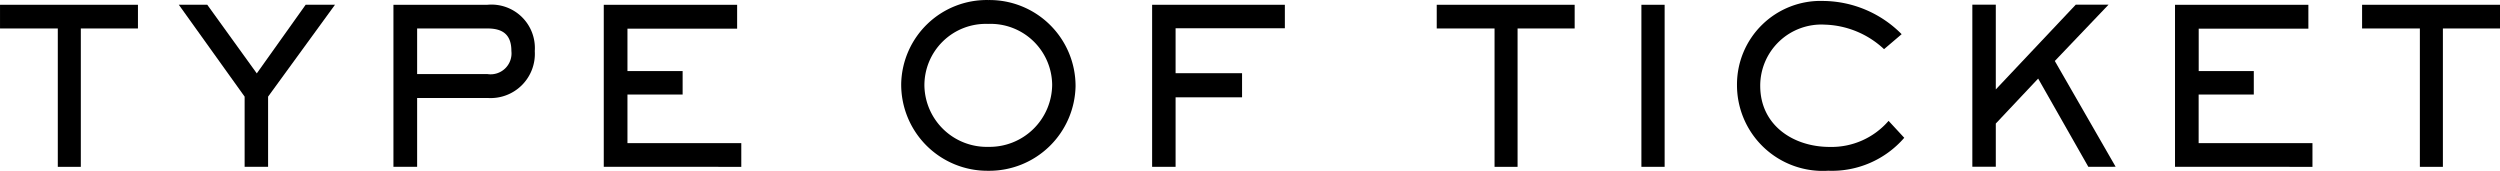 <svg xmlns="http://www.w3.org/2000/svg" width="130.32" height="8.9" viewBox="0 0 130.32 8.9">
  <g id="entitle03" transform="translate(176.564 -434.098)">
    <path id="パス_1339" data-name="パス 1339" d="M-172.351,435.647v7.213h-1.2v-7.213h-3.012v-1.235h7.19v1.235Z" transform="translate(0 -0.065)"/>
    <path id="パス_1340" data-name="パス 1340" d="M-160.141,439.2v3.657h-1.223V439.2l-3.431-4.79h1.483l2.582,3.579,2.548-3.579h1.529Z" transform="translate(-2.448 -0.065)"/>
    <path id="パス_1341" data-name="パス 1341" d="M-145.764,439.27h-3.669v3.589h-1.235v-8.447h4.9a2.264,2.264,0,0,1,2.468,2.412A2.306,2.306,0,0,1-145.764,439.27Zm0-3.623h-3.669v2.378h3.669a1.09,1.09,0,0,0,1.245-1.2C-144.519,435.986-144.949,435.647-145.764,435.647Z" transform="translate(-5.387 -0.065)"/>
    <path id="パス_1342" data-name="パス 1342" d="M-136.825,442.859v-8.447h6.952v1.247h-5.717v2.208h2.876v1.223h-2.876v2.536h5.934v1.234Z" transform="translate(-8.266 -0.065)"/>
    <path id="パス_1343" data-name="パス 1343" d="M-112.708,443a4.493,4.493,0,0,1-4.54-4.552A4.46,4.46,0,0,1-112.7,434.1a4.486,4.486,0,0,1,4.541,4.484A4.5,4.5,0,0,1-112.708,443Zm0-7.655a3.2,3.2,0,0,0-3.33,3.25,3.252,3.252,0,0,0,3.341,3.158,3.262,3.262,0,0,0,3.318-3.238A3.209,3.209,0,0,0-112.708,435.344Z" transform="translate(-12.338)"/>
    <path id="パス_1344" data-name="パス 1344" d="M-99.509,435.636v2.343h3.465v1.257h-3.465v3.623h-1.223v-8.447h6.919v1.224Z" transform="translate(-15.774 -0.065)"/>
    <path id="パス_1345" data-name="パス 1345" d="M-77.786,435.647v7.213h-1.2v-7.213H-82v-1.235h7.19v1.235Z" transform="translate(-19.67 -0.065)"/>
    <path id="パス_1346" data-name="パス 1346" d="M-68.528,442.859v-8.447h1.211v8.447Z" transform="translate(-22.473 -0.065)"/>
    <path id="パス_1347" data-name="パス 1347" d="M-57.481,443.01a4.47,4.47,0,0,1-4.756-4.45,4.356,4.356,0,0,1,4.506-4.4,5.824,5.824,0,0,1,4.077,1.732l-.917.781a4.714,4.714,0,0,0-3.092-1.279,3.188,3.188,0,0,0-3.363,3.193c0,2.05,1.721,3.182,3.623,3.182a3.928,3.928,0,0,0,3.068-1.359l.817.883A4.987,4.987,0,0,1-57.481,443.01Z" transform="translate(-23.781 -0.012)"/>
    <path id="パス_1348" data-name="パス 1348" d="M-40.7,442.859l-2.616-4.6-2.208,2.344v2.252h-1.223v-8.447h1.223v4.417l4.167-4.417h1.709l-2.8,2.934,3.171,5.514Z" transform="translate(-27.003 -0.065)"/>
    <path id="パス_1349" data-name="パス 1349" d="M-33.407,442.859v-8.447h6.952v1.247h-5.717v2.208H-29.3v1.223h-2.875v2.536h5.933v1.234Z" transform="translate(-29.778 -0.065)"/>
    <path id="パス_1350" data-name="パス 1350" d="M-16.882,435.647v7.213h-1.2v-7.213h-3.012v-1.235h7.19v1.235Z" transform="translate(-32.339 -0.065)"/>
  </g>
</svg>

